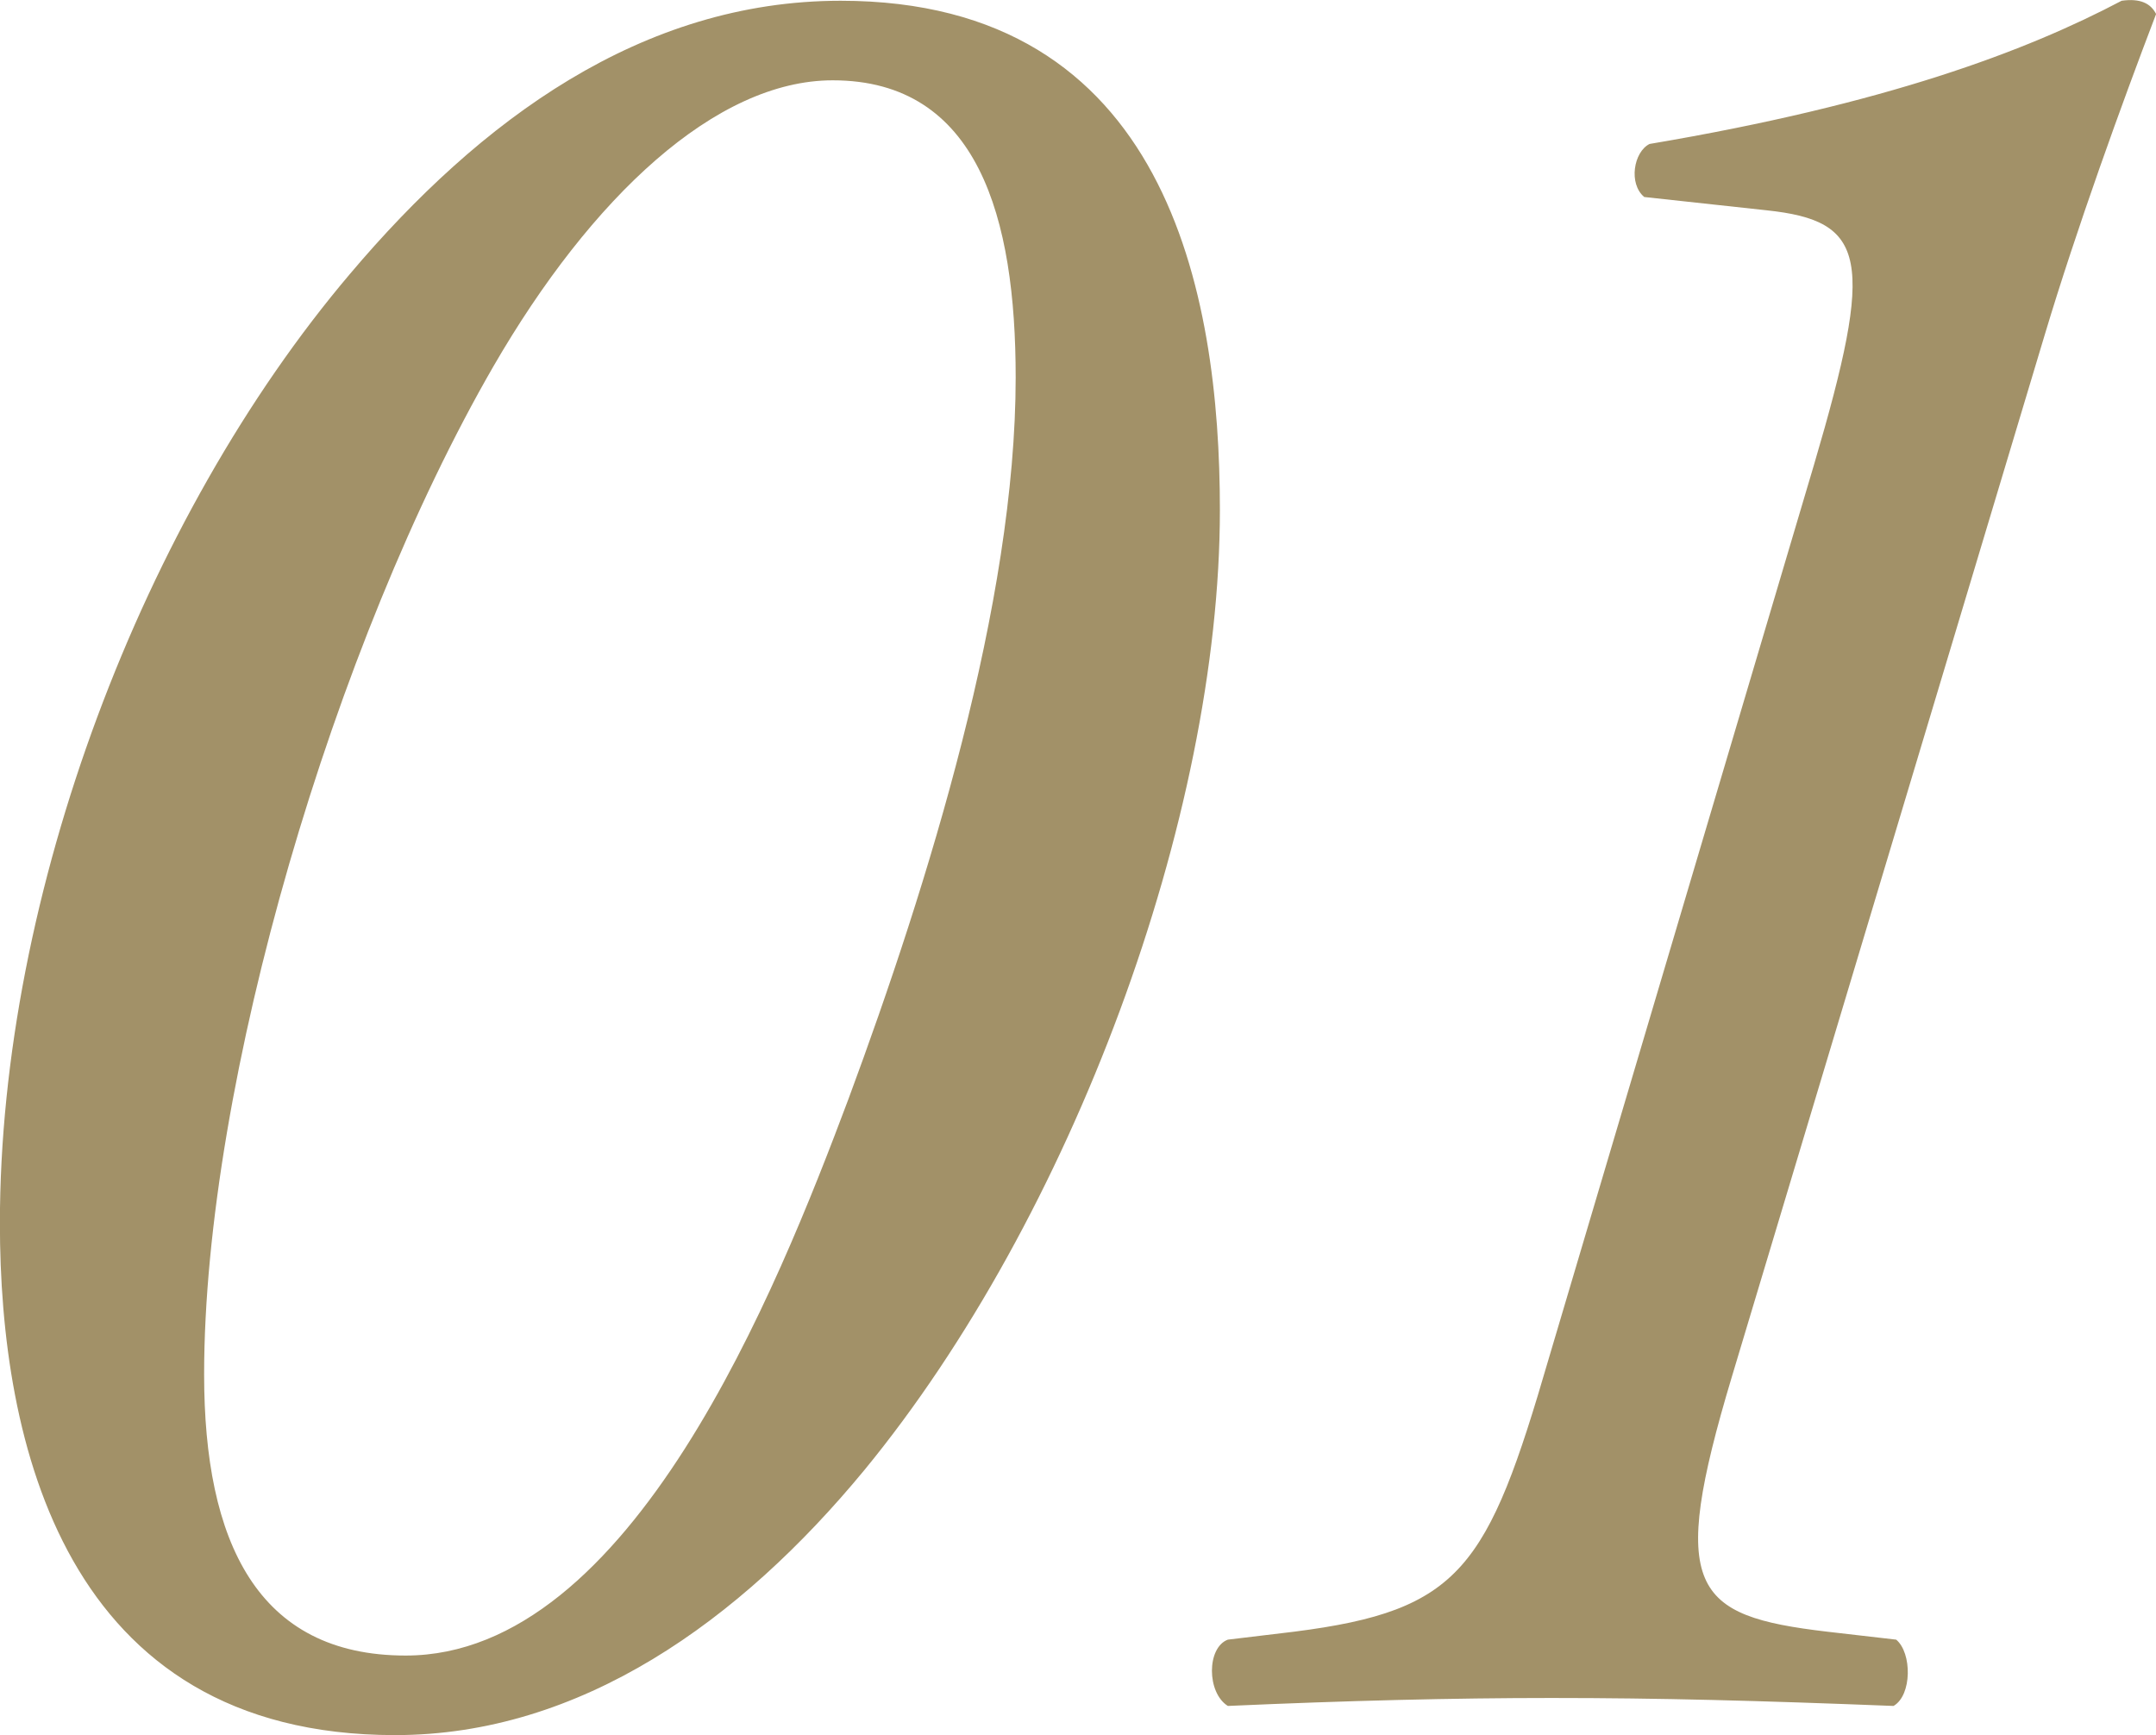 <svg xmlns="http://www.w3.org/2000/svg" width="227.62" height="183.19" viewBox="0 0 227.62 183.19">
  <defs>
    <style>
      .cls-1 {
        fill: #a29168;
        fill-rule: evenodd;
        mix-blend-mode: multiply;
      }
    </style>
  </defs>
  <path id="_01.svg" data-name="01.svg" class="cls-1" d="M2196.63,2452.2c-21,0-38.08,12.6-51.8,28.84-21.84,25.76-36.96,65.52-36.96,100.24,0,22.96,6.72,54.04,41.72,54.04,19.6,0,36.4-12.04,49.56-28,21.84-26.6,37.52-68.88,37.52-101.36C2236.67,2483,2231.07,2452.2,2196.63,2452.2Zm-0.84,8.4c15.4,0,19.32,14.56,19.32,31.36,0,23.8-9.24,53.48-17.64,76.16-7.56,20.16-22.96,58.8-46.76,58.8-15.68,0-21.28-12.04-21.28-29.68,0-30.8,13.72-77.28,30.52-106.4C2170.31,2472.92,2183.47,2460.6,2195.79,2460.6Zm127.96,26.88c3.36-11.2,8.12-24.36,11.76-33.88-0.56-1.12-1.68-1.68-3.64-1.4-10.08,5.32-24.92,10.92-49.84,15.12-1.68.84-2.24,4.2-.56,5.6l12.88,1.4c10.64,1.12,11.48,5.04,5.04,26.88l-28,94.36c-6.44,22.12-9.24,26.6-26.88,28.84l-7,.84c-2.24.84-2.24,5.6,0,7,12.6-.56,23.8-0.84,34.16-0.84,11.48,0,21.84.28,36.12,0.84,1.96-1.12,1.96-5.6.28-7l-7.28-.84c-14.28-1.68-16.8-4.48-10.08-26.88Z" transform="translate(-2107.88 -2452.12)"/>
</svg>
